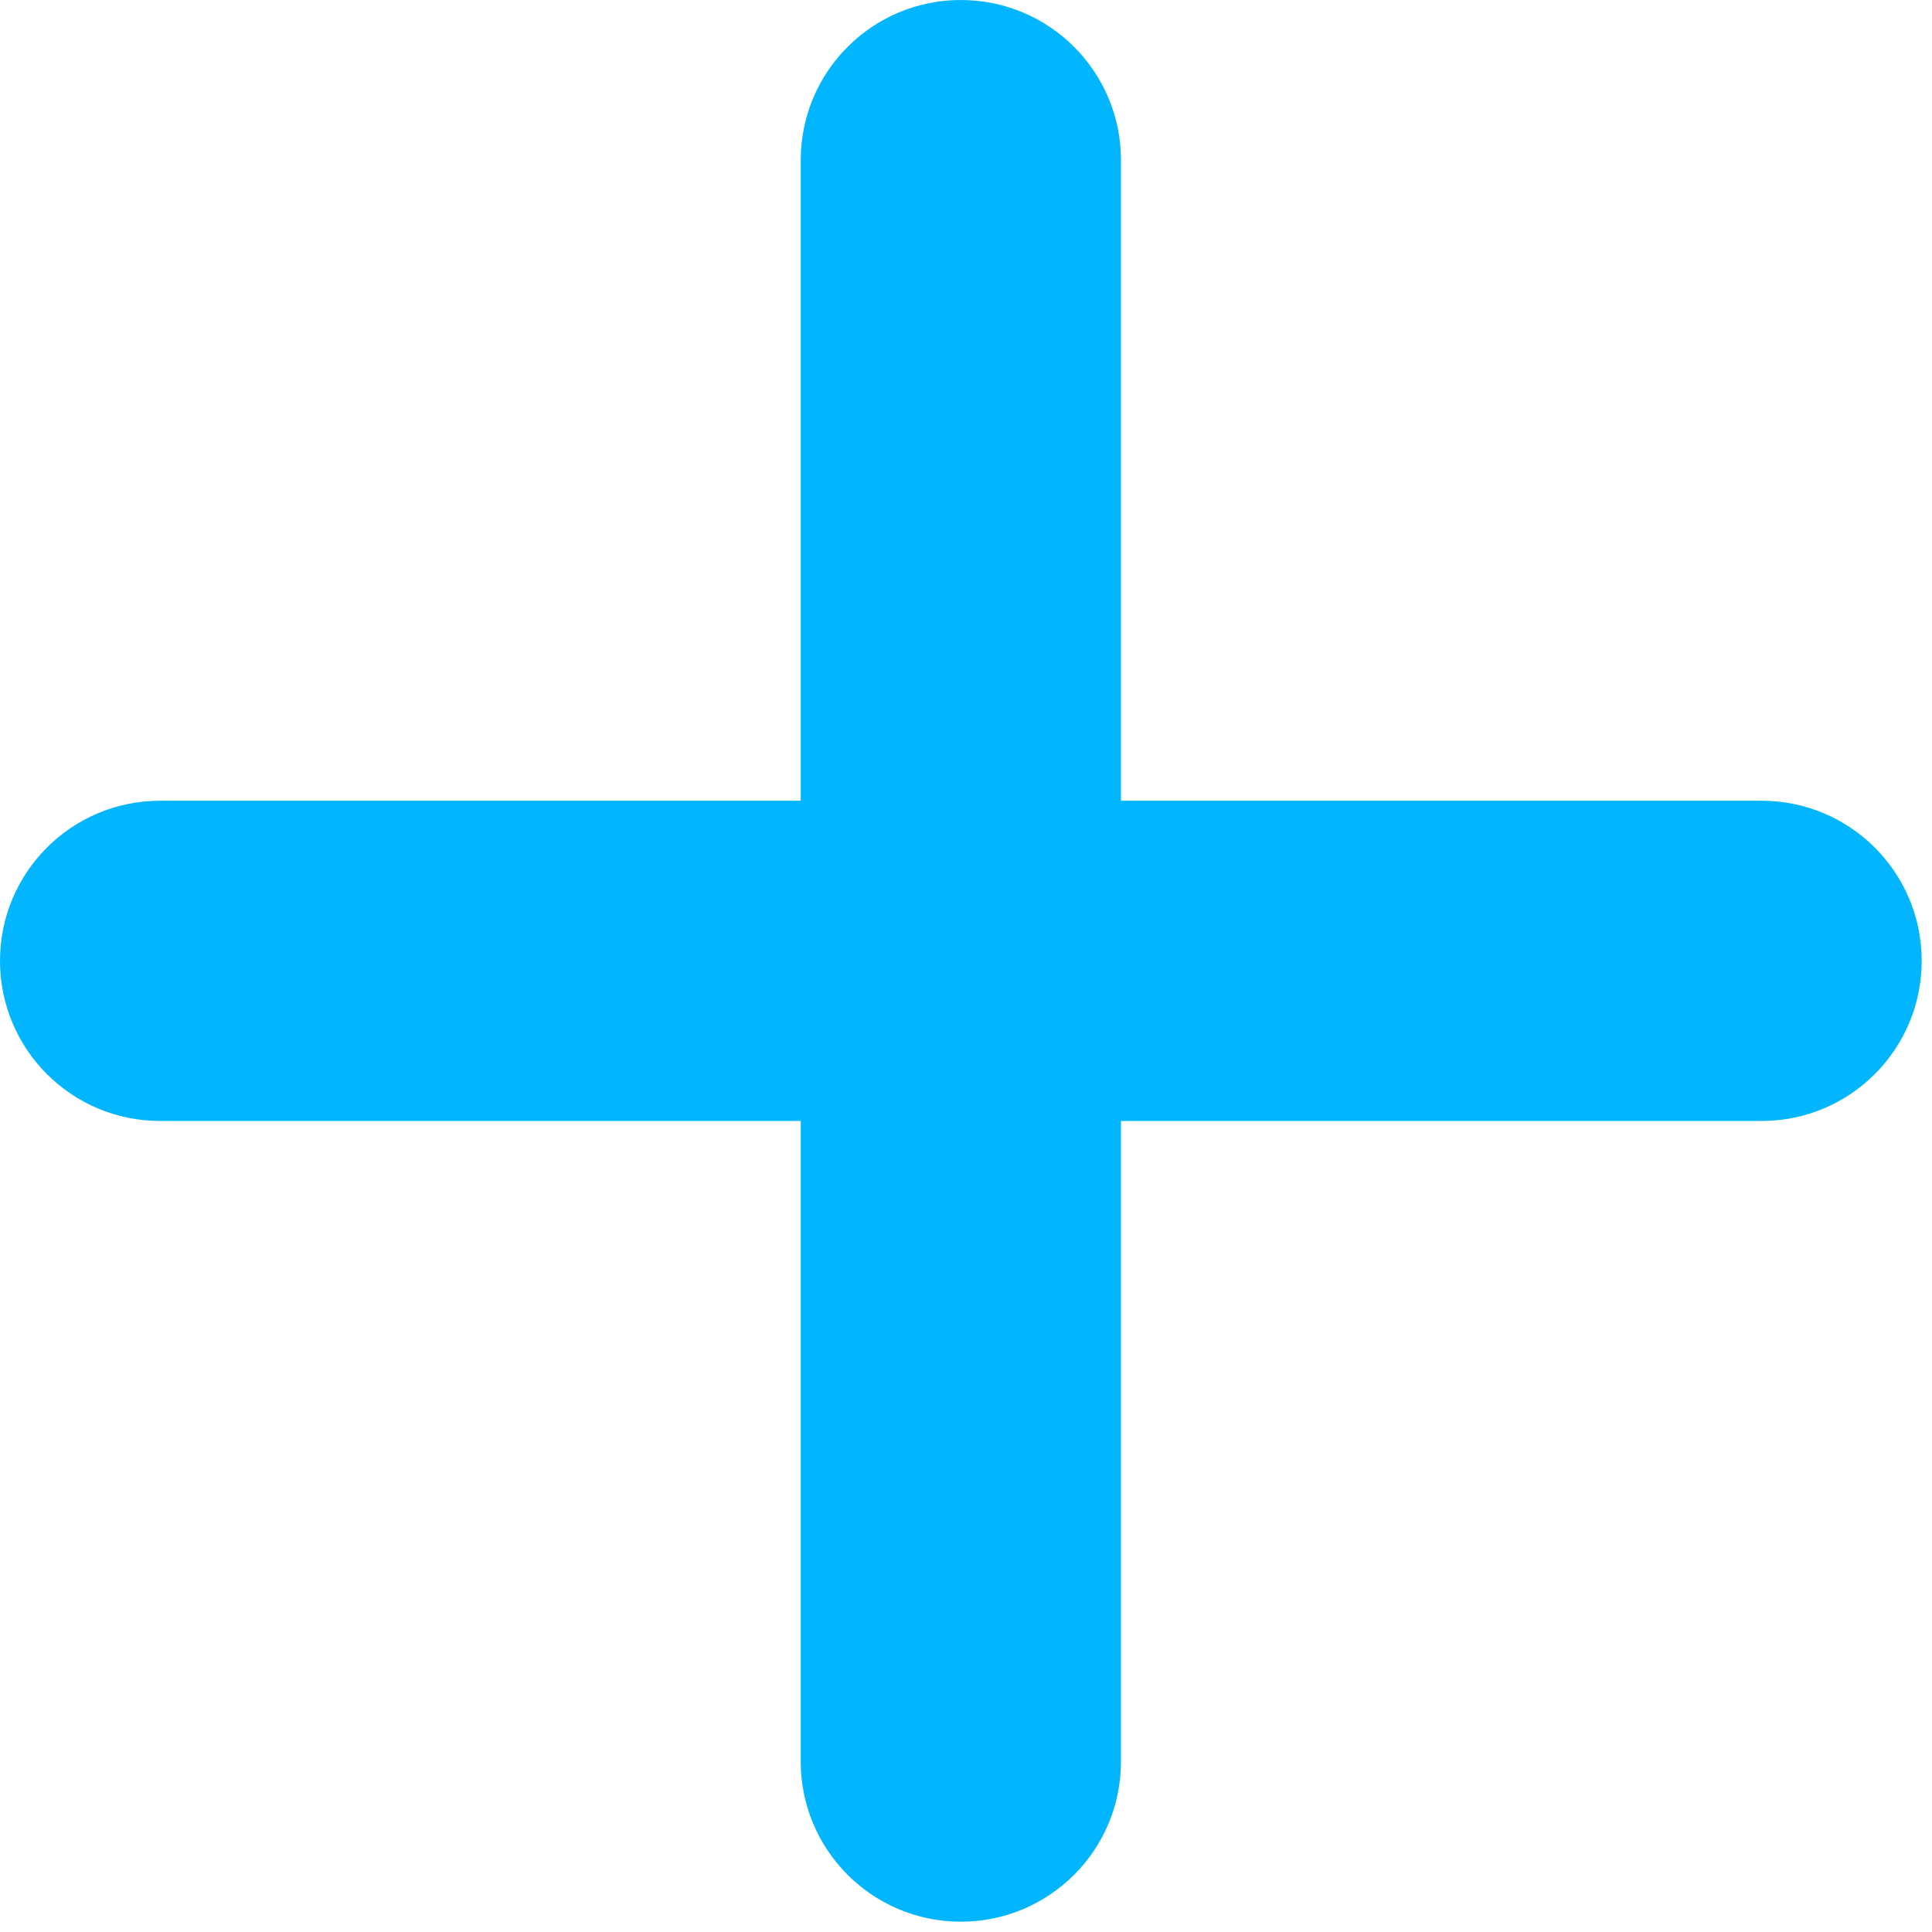 <svg width="24" height="24" viewBox="0 0 24 24" fill="none" xmlns="http://www.w3.org/2000/svg">
<path d="M21.883 9.947H13.925V1.989C13.925 0.891 13.036 0 11.936 0C10.836 0 9.947 0.891 9.947 1.989V9.947H1.989C0.889 9.947 0 10.838 0 11.936C0 13.034 0.889 13.925 1.989 13.925H9.947V21.883C9.947 22.981 10.836 23.872 11.936 23.872C13.036 23.872 13.925 22.981 13.925 21.883V13.925H21.883C22.983 13.925 23.872 13.034 23.872 11.936C23.872 10.838 22.983 9.947 21.883 9.947Z" fill="#01B5FF"/>
</svg>
